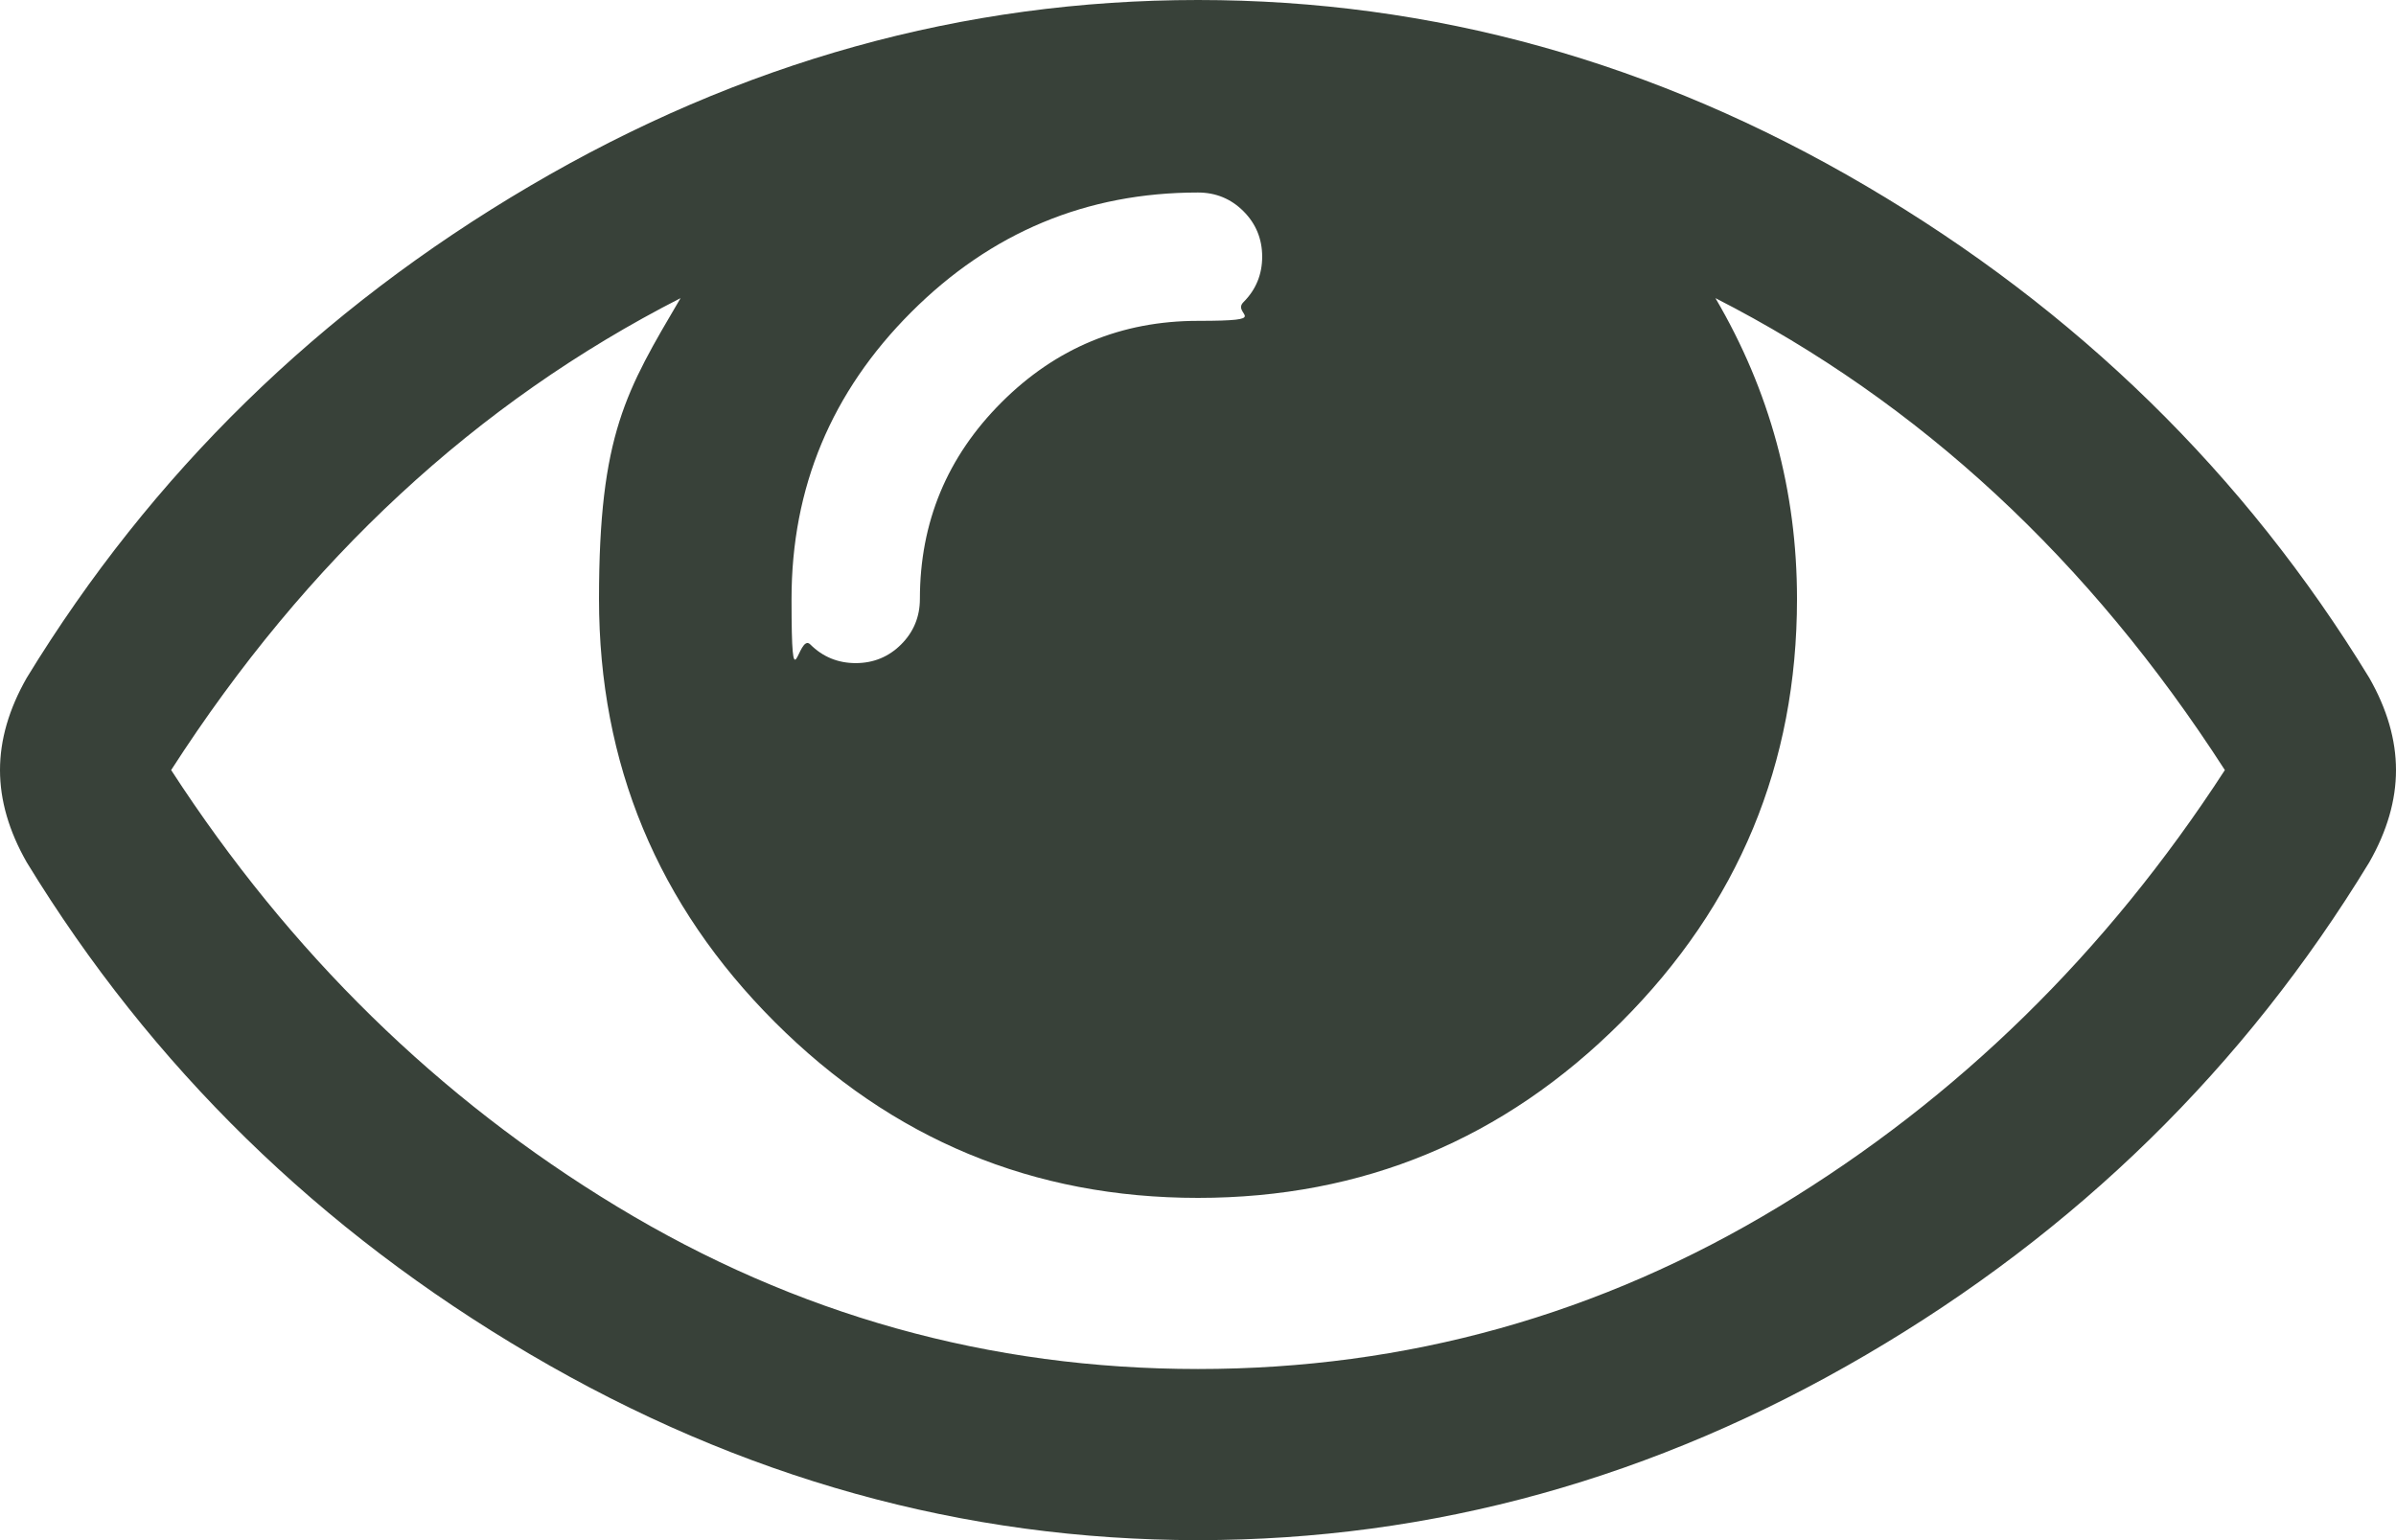 <?xml version="1.0" encoding="UTF-8"?>
<svg id="Layer_1" data-name="Layer 1" xmlns="http://www.w3.org/2000/svg" version="1.1" viewBox="0 0 1792 1152">
  <defs>
    <style>
      .cls-1 {
        fill: #384139;
        stroke-width: 0px;
      }
    </style>
  </defs>
  <path class="cls-1" d="M1664,576c-101.3-157.3-228.3-275-381-353,40.7,69.3,61,144.3,61,225,0,123.3-43.8,228.8-131.5,316.5s-193.2,131.5-316.5,131.5-228.8-43.8-316.5-131.5-131.5-193.2-131.5-316.5,20.3-155.7,61-225c-152.7,78-279.7,195.7-381,353,88.7,136.7,199.8,245.5,333.5,326.5s278.5,121.5,434.5,121.5,300.8-40.5,434.5-121.5,244.8-189.8,333.5-326.5ZM944,192c0-13.3-4.7-24.7-14-34s-20.7-14-34-14c-83.3,0-154.8,29.8-214.5,89.5-59.7,59.7-89.5,131.2-89.5,214.5s4.7,24.7,14,34,20.7,14,34,14,24.7-4.7,34-14,14-20.7,14-34c0-57.3,20.3-106.3,61-147s89.7-61,147-61,24.7-4.7,34-14,14-20.7,14-34ZM1792,576c0,22.7-6.7,45.7-20,69-93.3,153.3-218.8,276.2-376.5,368.5-157.7,92.3-324.2,138.5-499.5,138.5s-341.8-46.3-499.5-139S113.3,797.7,20,645c-13.3-23.3-20-46.3-20-69s6.7-45.7,20-69C113.3,354.3,238.8,231.7,396.5,139,554.2,46.3,720.7,0,896,0s341.8,46.3,499.5,139c157.7,92.7,283.2,215.3,376.5,368,13.3,23.3,20,46.3,20,69Z"/>
</svg>